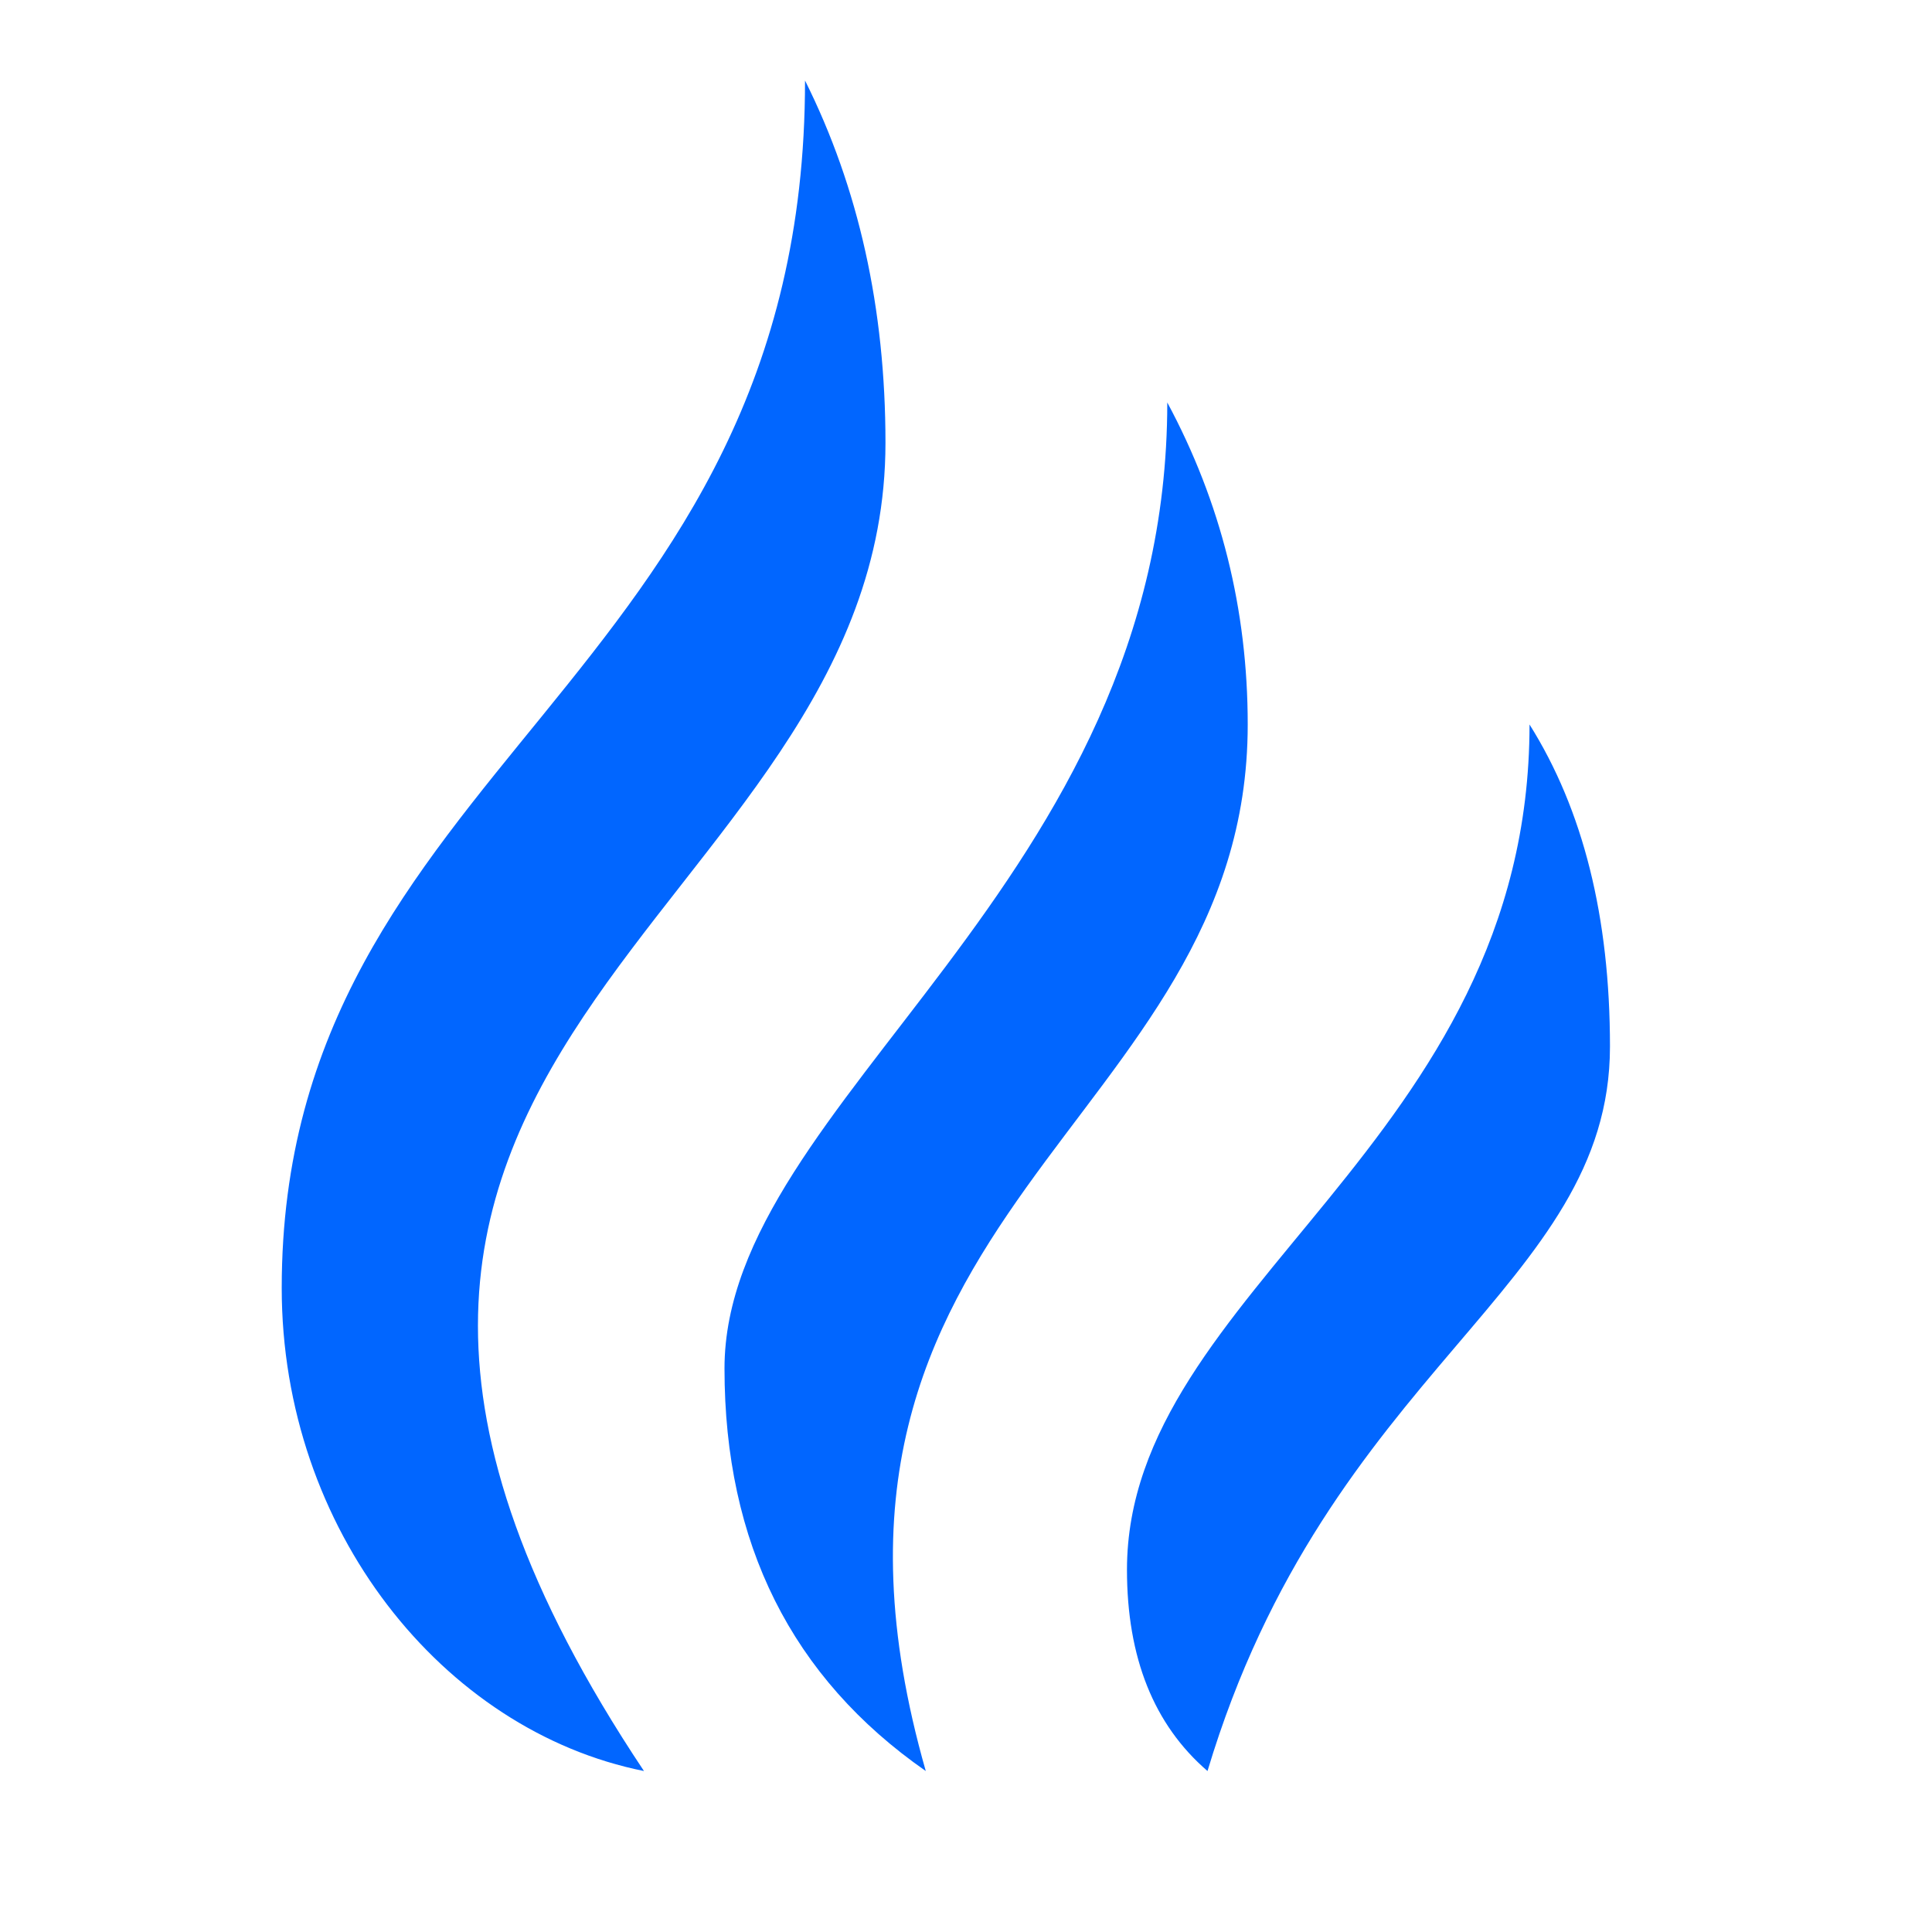 <?xml version="1.0" encoding="UTF-8"?> <svg xmlns="http://www.w3.org/2000/svg" width="22" height="22" viewBox="0 0 22 22" fill="none"><path d="M17.417 8.25C18.028 9.222 18.333 10.444 18.333 11.917C18.333 14.667 15.125 15.583 13.75 20.167C13.139 19.64 12.833 18.876 12.833 17.875C12.833 14.683 17.417 13.026 17.417 8.25ZM13.292 4.583C13.903 5.719 14.208 6.941 14.208 8.25C14.208 12.833 8.708 13.75 10.542 20.167C9.014 19.103 8.25 17.575 8.25 15.583C8.25 12.535 13.292 10.083 13.292 4.583ZM9.167 0.917C9.778 2.139 10.083 3.514 10.083 5.042C10.083 10.542 1.833 11.917 7.333 20.167C5.042 19.708 3.208 17.417 3.208 14.667C3.208 8.708 9.167 7.792 9.167 0.917Z" fill="#0166FF"></path></svg> 